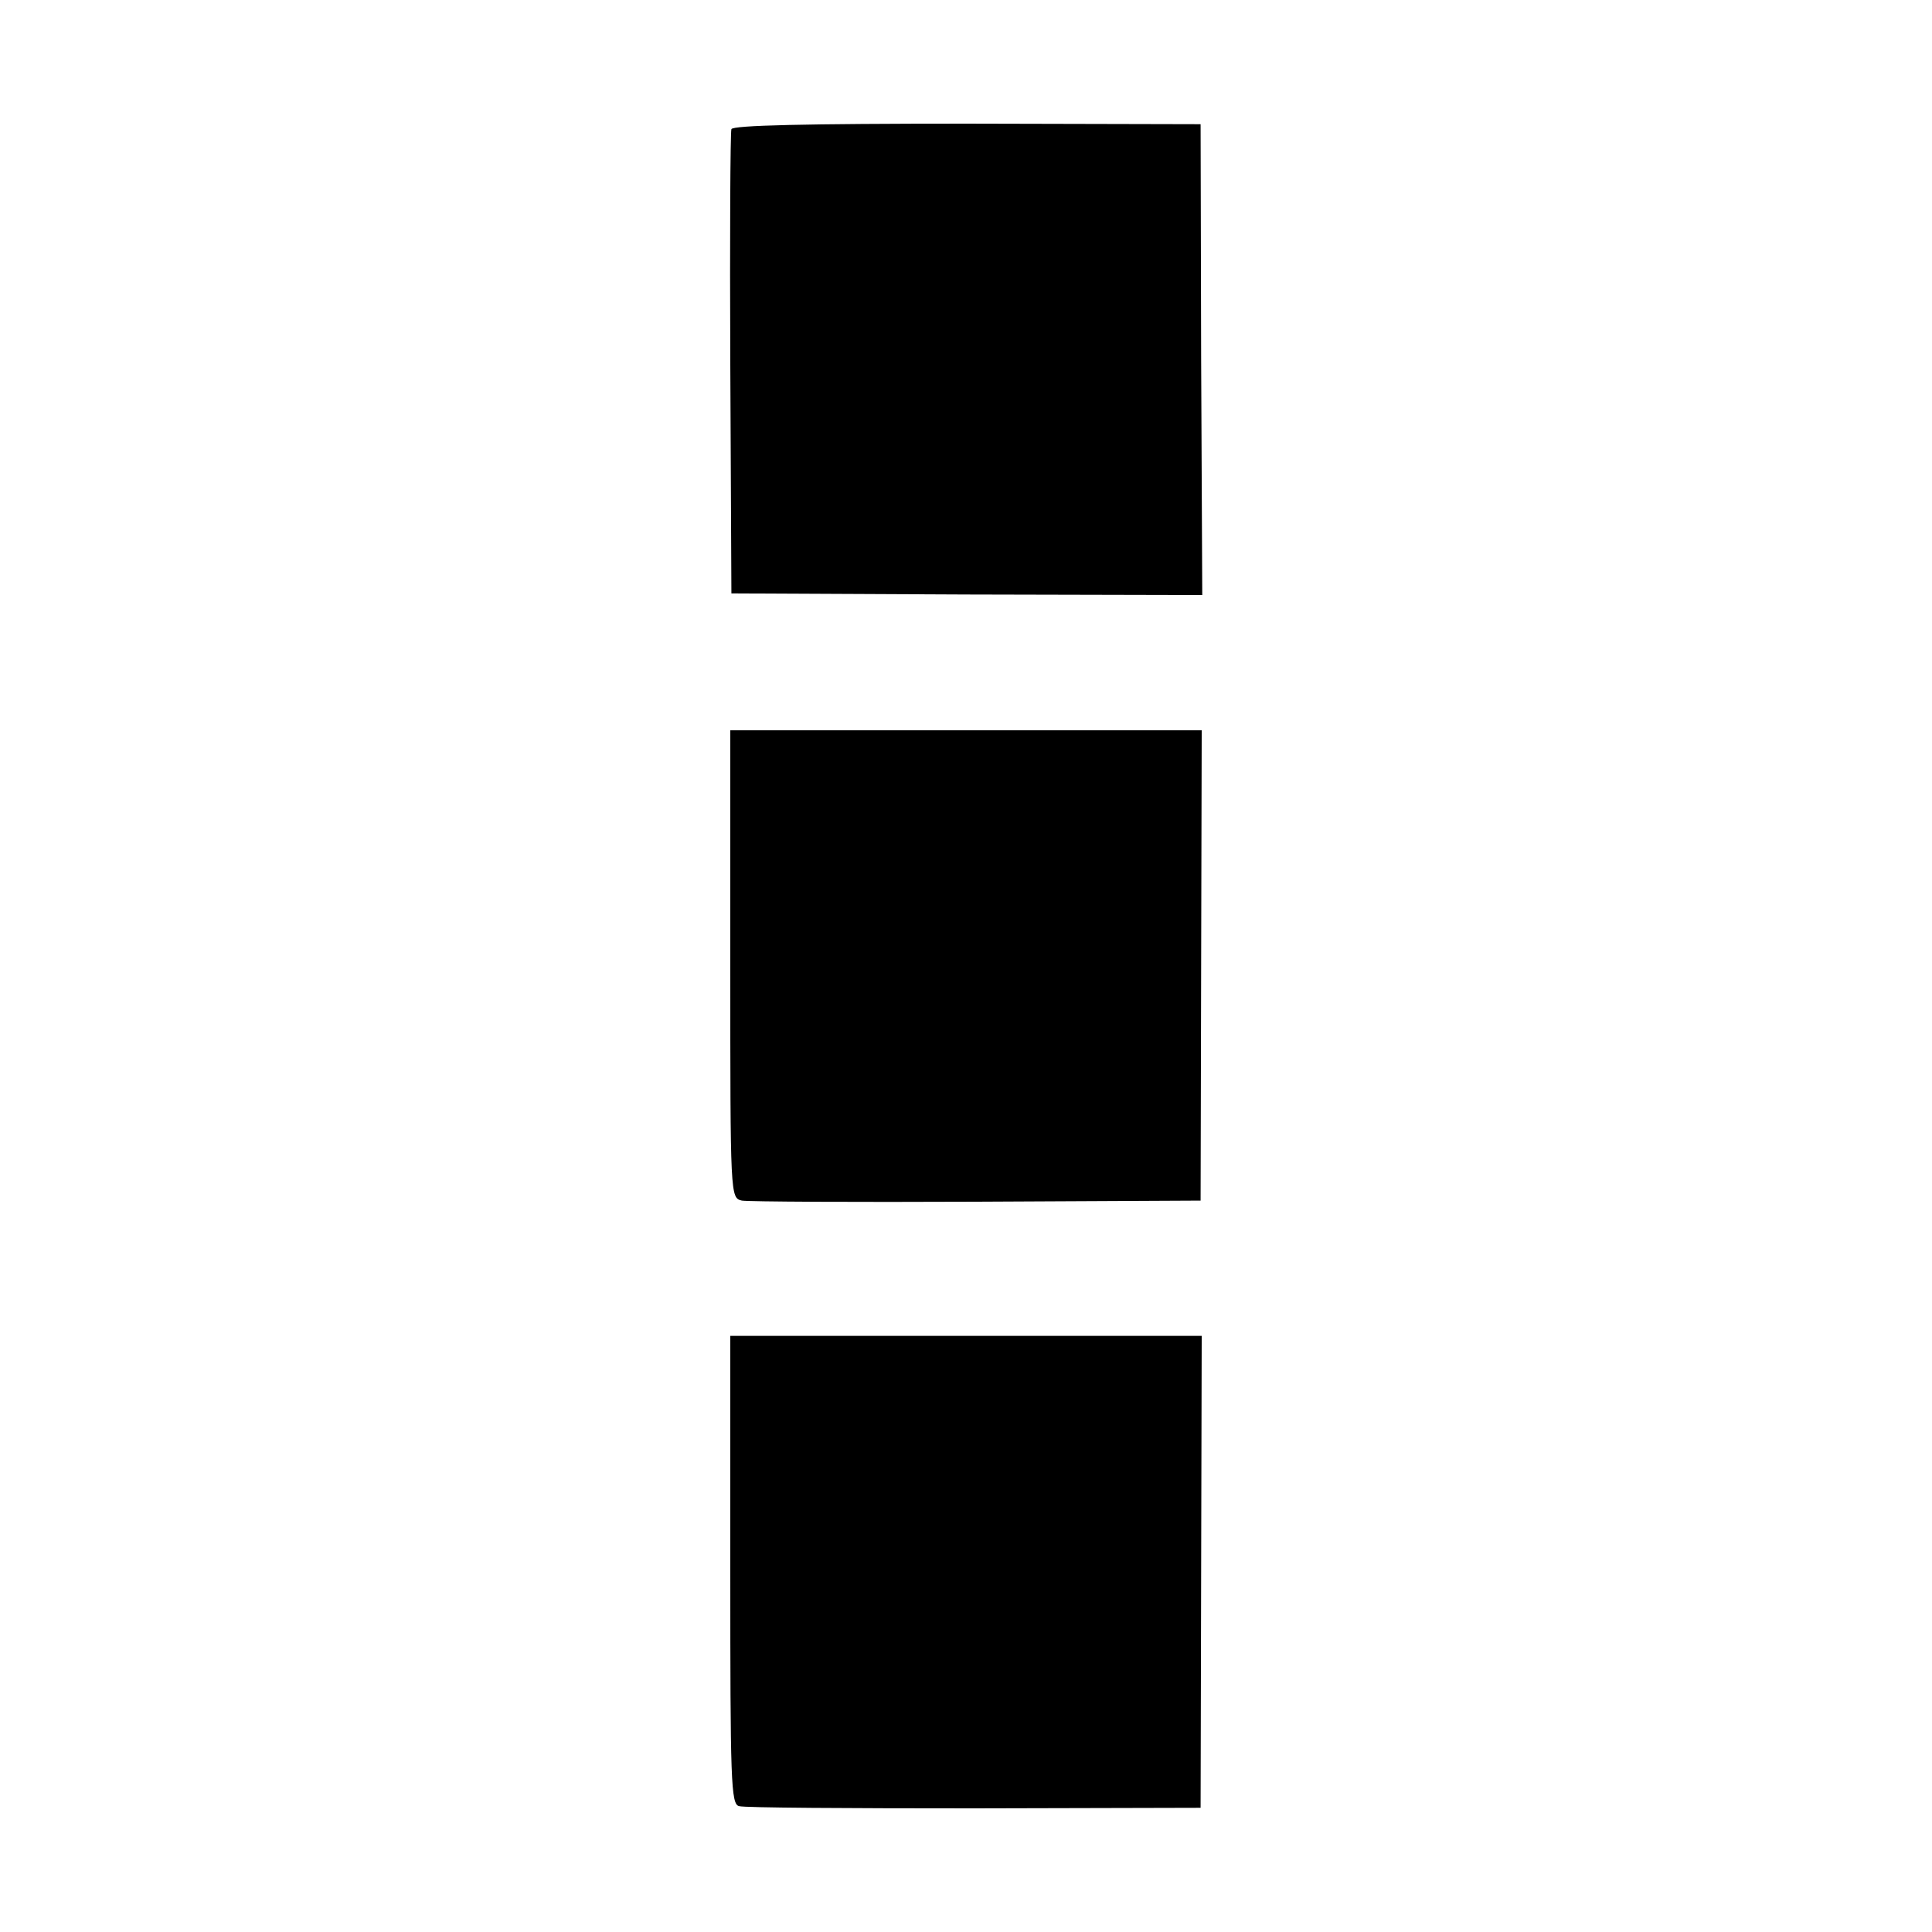 <?xml version="1.0" standalone="no"?>
<!DOCTYPE svg PUBLIC "-//W3C//DTD SVG 20010904//EN"
 "http://www.w3.org/TR/2001/REC-SVG-20010904/DTD/svg10.dtd">
<svg version="1.0" xmlns="http://www.w3.org/2000/svg"
 width="350pt" height="350pt" viewBox="0 0 350 350"
 preserveAspectRatio="xMidYMid meet">
<g transform="translate(0,350) scale(0.1,-0.1)"
fill="#000000" stroke="none">
<path d="M1325 3266 c-2 -6 -3 -198 -2 -426 l2 -415 426 -2 427 -1 -2 426 -1
427 -424 1 c-292 0 -424 -3 -426 -10z"/>
<path d="M1323 1753 c0 -422 0 -423 21 -428 12 -2 203 -3 426 -2 l405 2 1 426
1 426 -427 0 -427 0 0 -424z"/>
<path d="M1323 656 c0 -382 1 -425 16 -428 9 -3 201 -4 426 -4 l410 1 1 428 1
427 -427 0 -427 0 0 -424z"/>
</g>
</svg>
